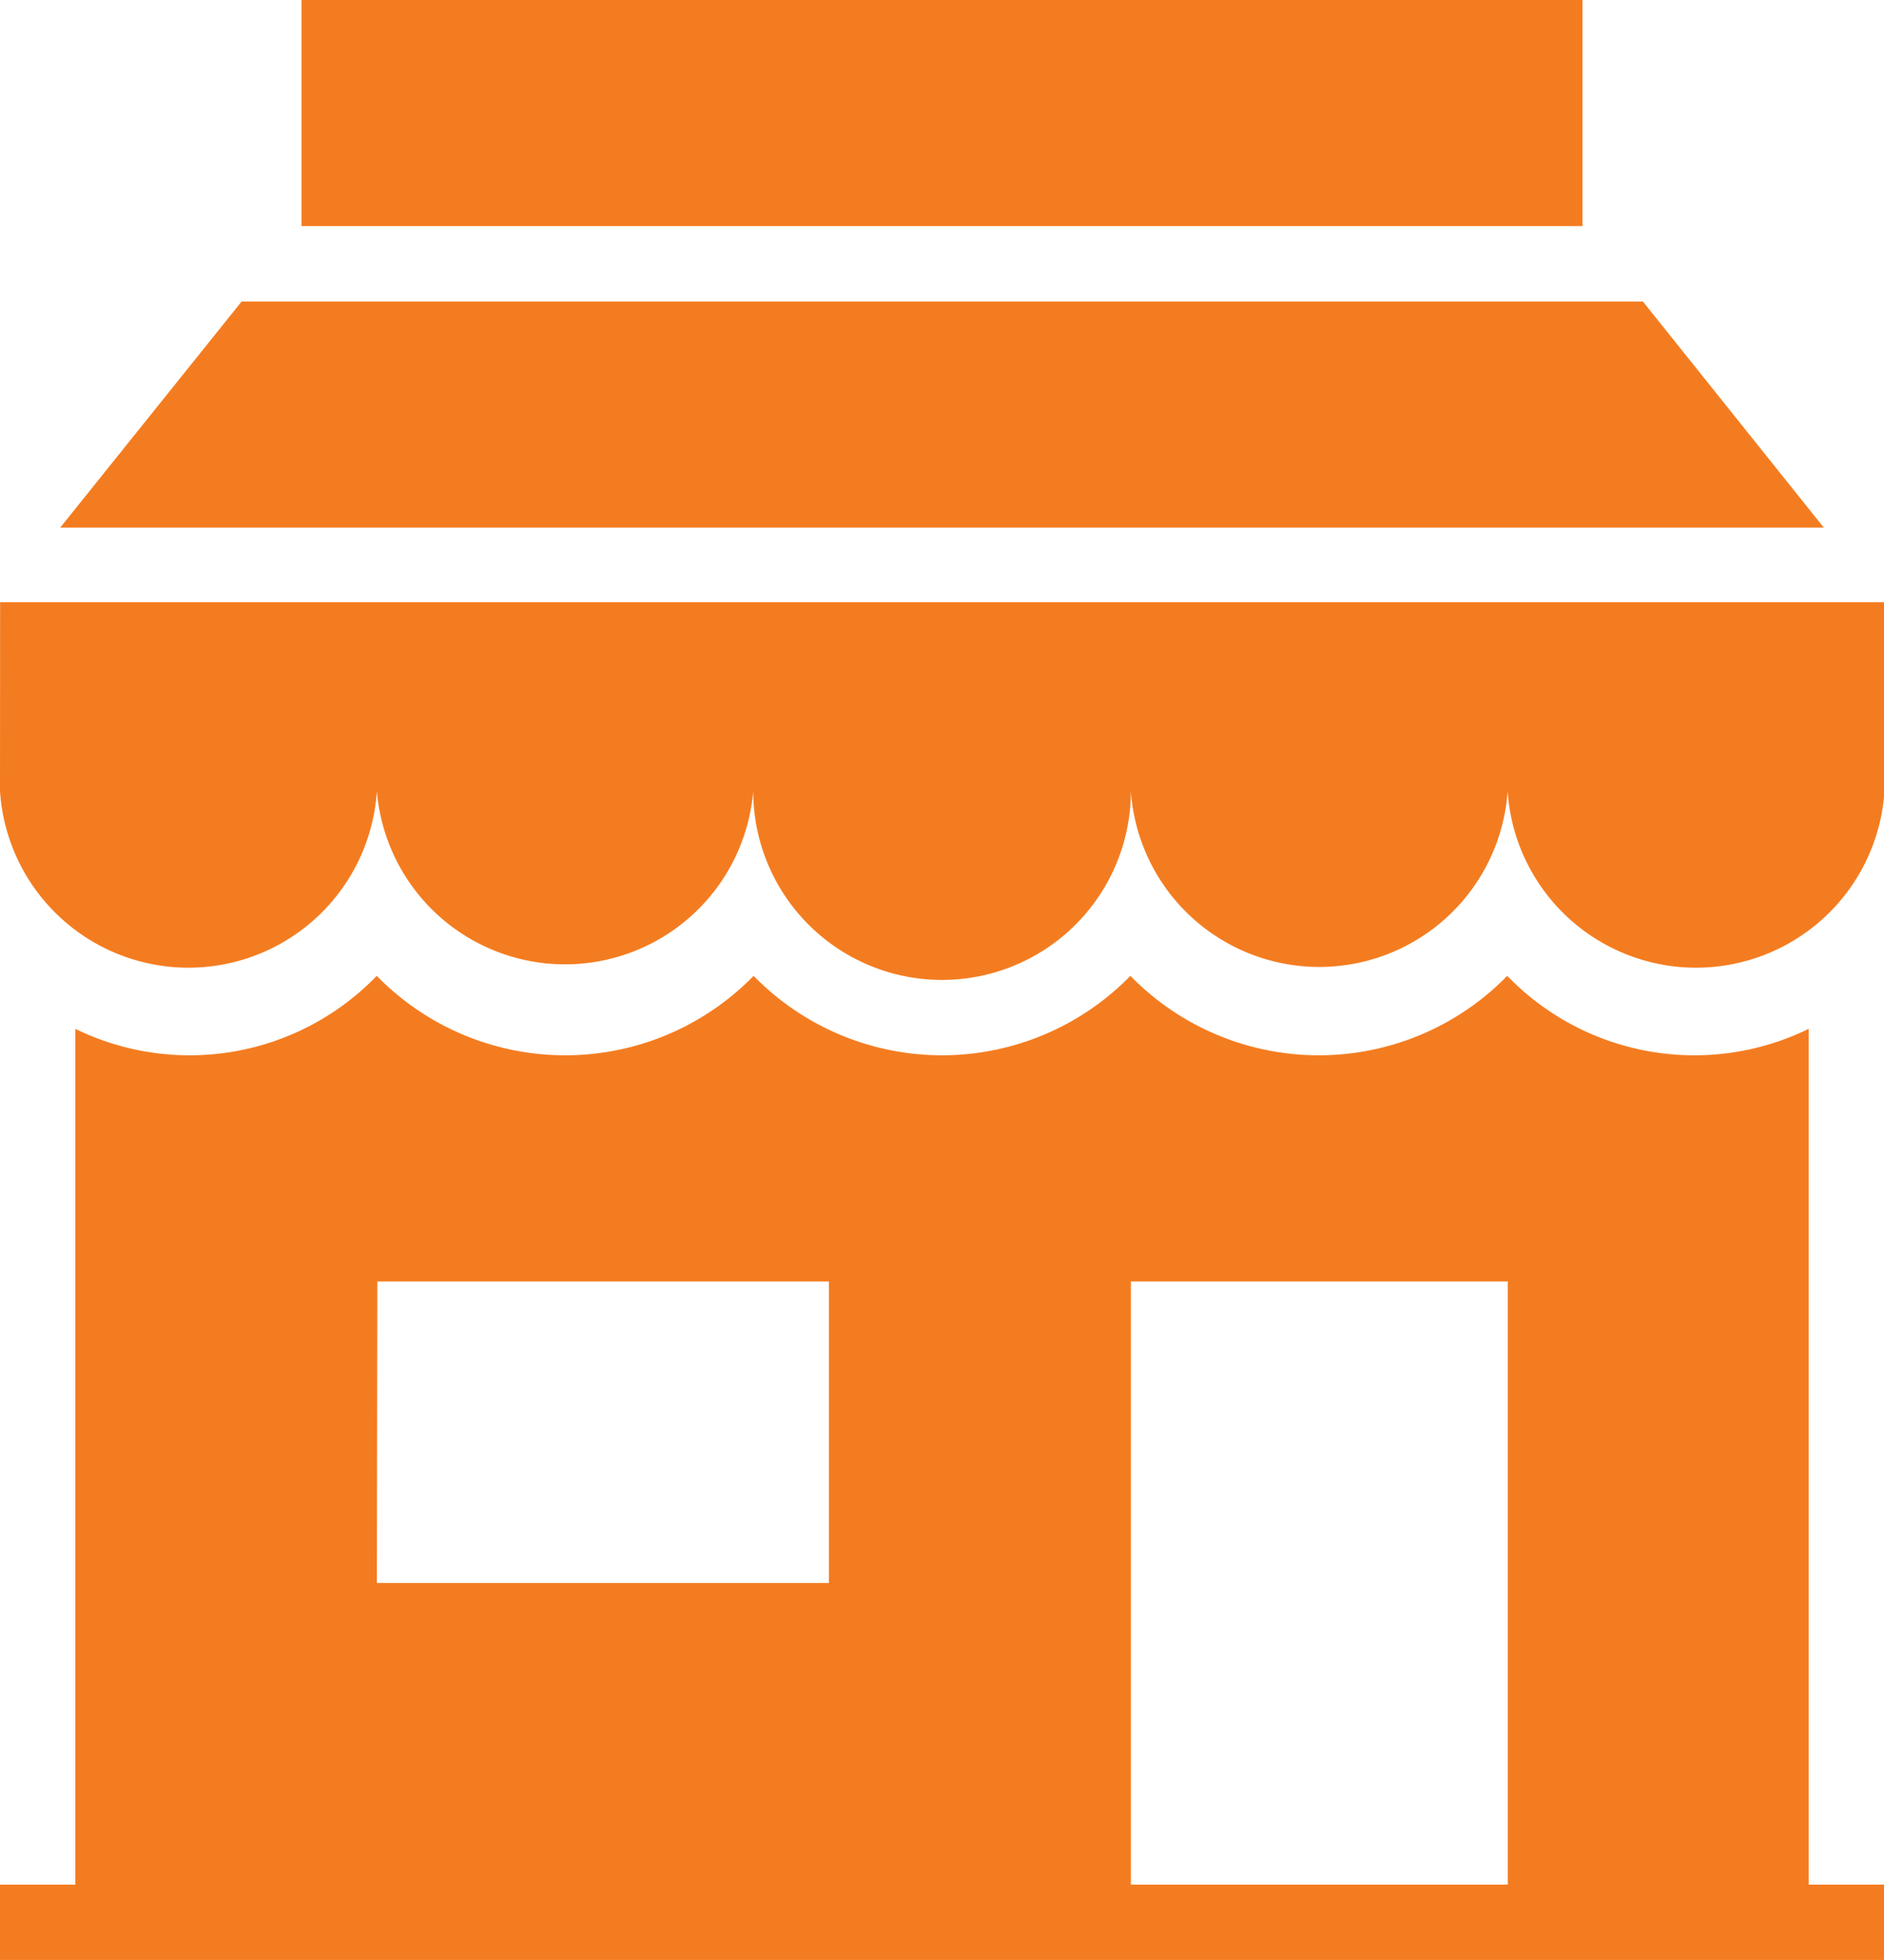 <svg id="Layer_1" data-name="Layer 1" xmlns="http://www.w3.org/2000/svg" viewBox="0 0 189.57 197.15"><defs><style>.cls-1{fill:#f47c20;}</style></defs><path class="cls-1" d="M156.87,99.59a26.49,26.49,0,0,1-37.92,0,26.48,26.48,0,0,1-37.91,0,26.49,26.49,0,0,1-37.92,0,26.18,26.18,0,0,1-30.33,5.33V191H5.21v7.58H194.78V191H187.2V104.92a26.18,26.18,0,0,1-30.33-5.33ZM119,130.33h37.92V191H119Zm-75.82,0H88.62v30.33H43.13Z" transform="translate(-5.21 -1.43)"/><path class="cls-1" d="M164.44,24.17V1.43H35.55V24.17H164.44Z" transform="translate(-5.21 -1.43)"/><path class="cls-1" d="M170.52,31.76h-141L11.27,54.5H188.72Z" transform="translate(-5.21 -1.43)"/><path class="cls-1" d="M5.21,81a19,19,0,0,0,37.92,0A19,19,0,0,0,81,81,19,19,0,0,0,119,81a19,19,0,0,0,37.91,0,19,19,0,0,0,37.92,0v-19H5.22Z" transform="translate(-5.21 -1.43)"/></svg>
